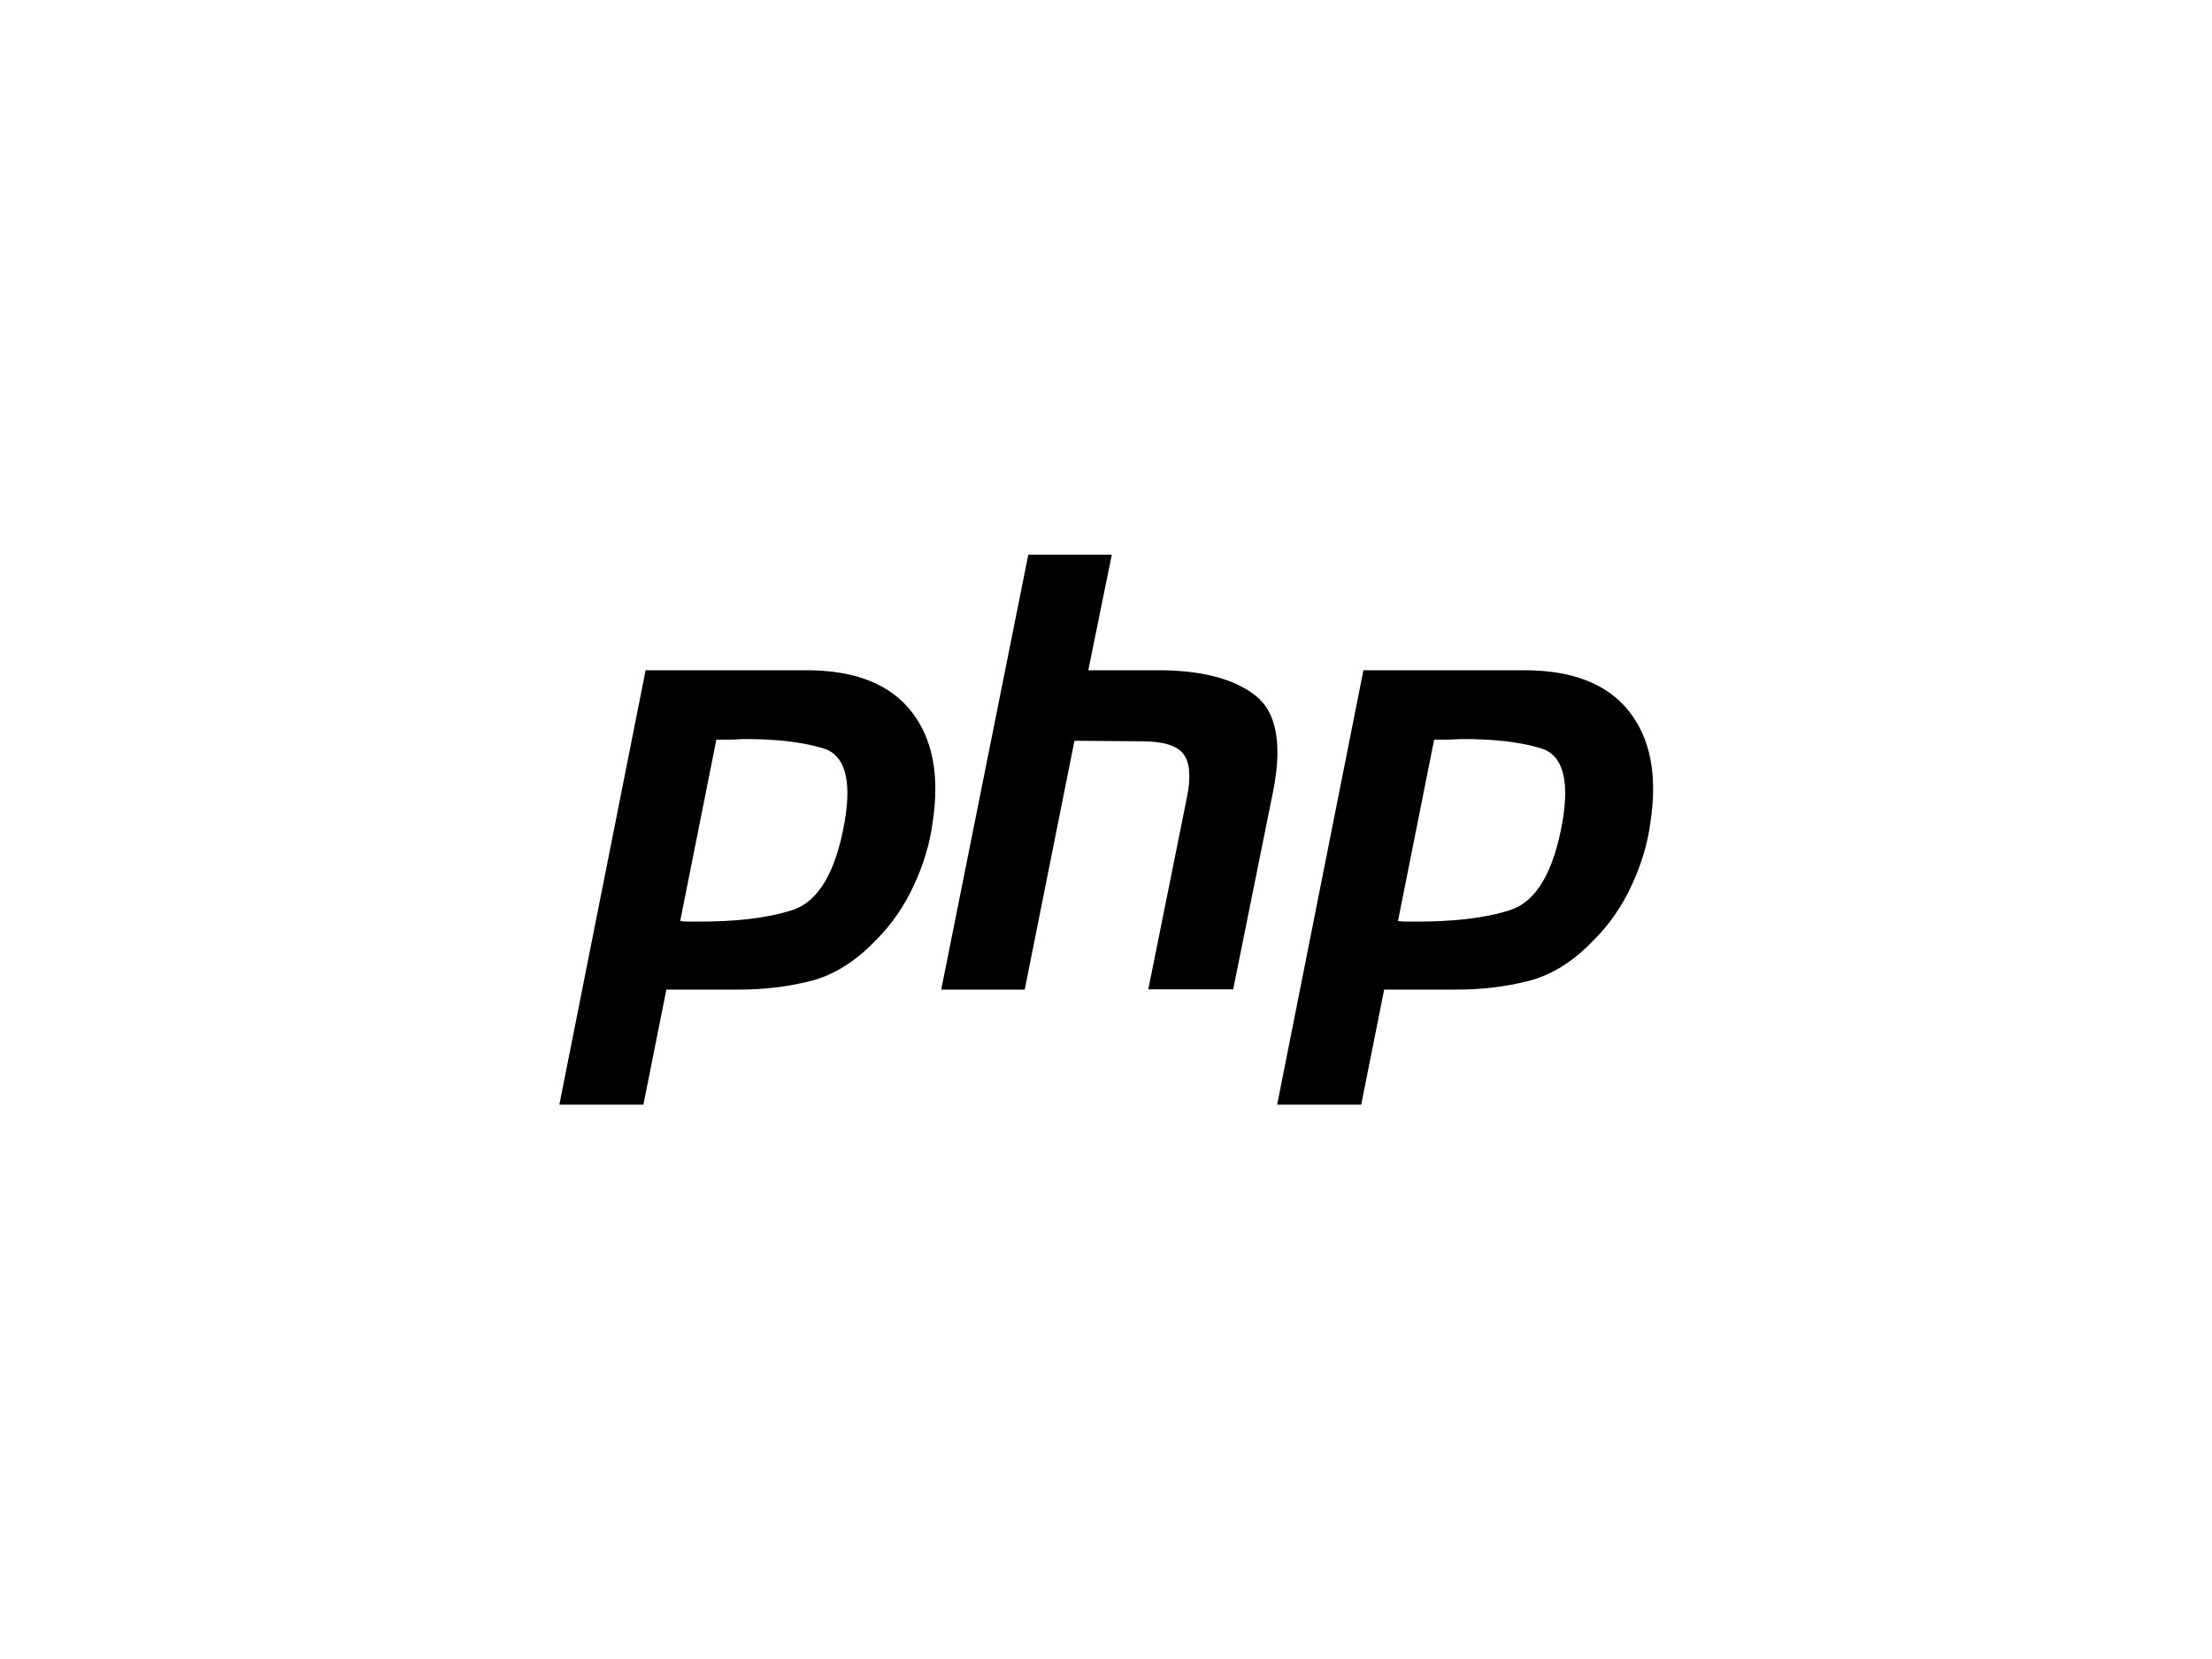 <?xml version="1.0" encoding="utf-8"?>
<!-- Generator: Adobe Illustrator 27.8.0, SVG Export Plug-In . SVG Version: 6.00 Build 0)  -->
<svg version="1.1" id="Ebene_1" xmlns="http://www.w3.org/2000/svg" xmlns:xlink="http://www.w3.org/1999/xlink" x="0px" y="0px"
	 viewBox="0 0 800 600" style="enable-background:new 0 0 800 600;" xml:space="preserve">
<g>
	<path d="M233.5,242.4h58.7c17.2,0.1,29.7,5.1,37.4,14.9c7.7,9.8,10.3,23.1,7.7,40.1c-1,7.7-3.3,15.3-6.8,22.8
		c-3.4,7.4-8,14.2-14,20.1c-7.3,7.6-15.1,12.4-23.4,14.5s-16.9,3.1-25.8,3.1h-26.3l-8.3,41.6h-30.4L233.5,242.4L233.5,242.4
		 M259.1,267.4l-13.1,65.7c0.9,0.1,1.8,0.2,2.6,0.2c1,0,2,0,3.1,0c14,0.1,25.7-1.2,35-4.2c9.3-3.1,15.6-13.7,18.8-32
		c2.6-15.3,0-24.2-7.9-26.5c-7.7-2.3-17.4-3.4-29.1-3.3c-1.8,0.1-3.4,0.2-5,0.2c-1.5,0-3,0-4.6,0L259.1,267.4"/>
	<path d="M371.9,200.6h30.2l-8.5,41.8h27.2c14.9,0.3,26,3.4,33.3,9.2c7.4,5.8,9.6,16.9,6.6,33.3l-14.7,72.9h-30.7l14-69.6
		c1.5-7.3,1-12.5-1.3-15.5c-2.3-3.1-7.4-4.6-15.1-4.6l-24.3-0.2l-18,90h-30.2L371.9,200.6L371.9,200.6"/>
	<path d="M493.1,242.4h58.7c17.2,0.1,29.7,5.1,37.4,14.9c7.7,9.8,10.3,23.1,7.7,40.1c-1,7.7-3.3,15.3-6.8,22.8
		c-3.4,7.4-8,14.2-14,20.1c-7.3,7.6-15.1,12.4-23.4,14.5s-16.9,3.1-25.8,3.1h-26.3l-8.3,41.6h-30.4L493.1,242.4L493.1,242.4
		 M518.7,267.4l-13.1,65.7c0.9,0.1,1.8,0.2,2.6,0.2c1,0,2,0,3.1,0c14,0.1,25.7-1.2,35-4.2c9.3-3.1,15.6-13.7,18.8-32
		c2.6-15.3,0-24.2-7.9-26.5c-7.7-2.3-17.4-3.4-29.1-3.3c-1.8,0.1-3.4,0.2-5,0.2c-1.5,0-3,0-4.6,0L518.7,267.4"/>
</g>
</svg>
